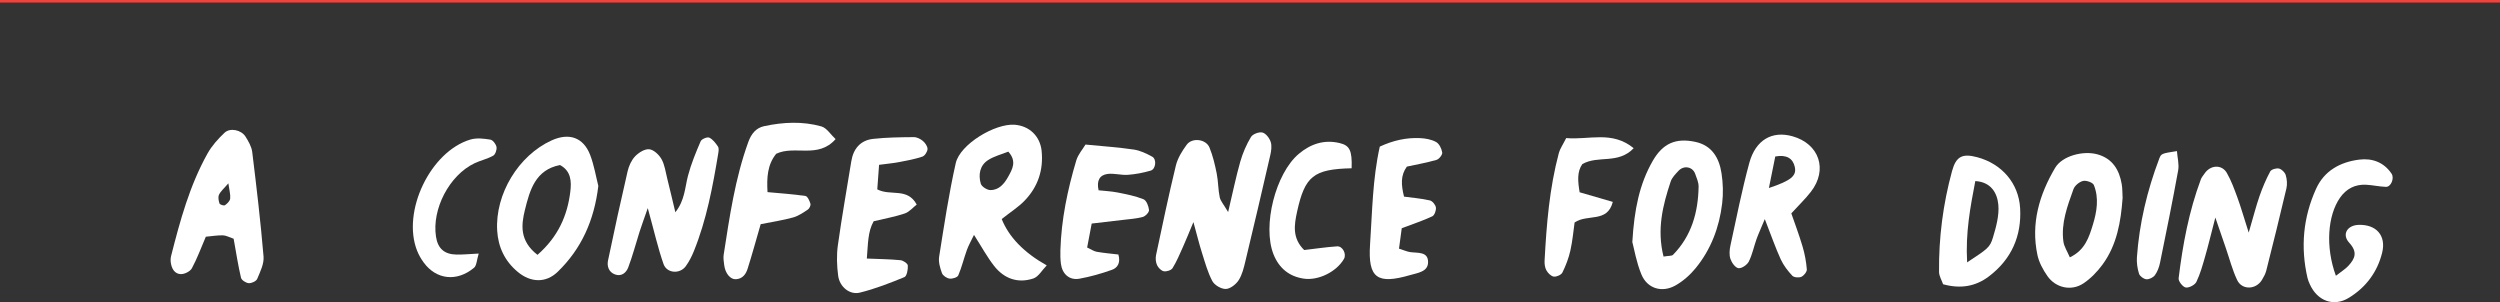 <svg xmlns="http://www.w3.org/2000/svg" id="Layer_2" width="988.71" height="119.51" viewBox="0 0 988.71 119.51"><rect x="0" y="0" width="988.71" height="119.51" fill="#333333" stroke="none"/><g id="Layer_1-2"><line y1=".5" x2="988.71" y2=".5" fill="#fff" stroke="#ee443d" stroke-miterlimit="10"></line><path d="M485.71,83.85c1.86-7.83,3.1-13.95,4.8-19.92.97-3.39,2.41-6.73,4.22-9.74.7-1.17,3.2-2.12,4.54-1.78,1.36.34,2.78,2.21,3.27,3.71.52,1.58.22,3.56-.17,5.27-3.21,13.98-6.48,27.94-9.83,41.88-.62,2.59-1.26,5.35-2.67,7.54-1.06,1.65-3.32,3.42-5.09,3.47-1.8.05-4.46-1.51-5.32-3.12-1.87-3.51-2.92-7.47-4.14-11.3-1.06-3.34-1.88-6.75-3.34-12.03-1.83,4.37-2.93,7.13-4.14,9.83-1.27,2.84-2.48,5.74-4.11,8.38-.53.85-2.38,1.44-3.46,1.24-1.04-.19-2.21-1.4-2.69-2.46-.52-1.15-.64-2.69-.38-3.95,2.51-11.82,4.98-23.65,7.83-35.38.71-2.93,2.47-5.76,4.29-8.25,2.15-2.94,7.64-2.26,9.02,1.13,1.34,3.28,2.16,6.81,2.86,10.3.61,3.07.53,6.27,1.18,9.33.32,1.53,1.57,2.86,3.32,5.86Z" fill="#fff"></path><path d="M396.15,86.61q4.32,10.77,17.81,18.35c-1.87,1.91-3.26,4.49-5.28,5.17-6.15,2.05-11.6.07-15.55-4.99-2.72-3.48-4.85-7.43-7.93-12.25-1.19,2.49-2.17,4.18-2.82,5.99-1.2,3.33-2.01,6.8-3.4,10.03-.35.82-2.34,1.42-3.46,1.27-1.11-.15-2.63-1.17-2.99-2.16-.75-2.04-1.44-4.41-1.12-6.47,1.97-12.38,3.82-24.81,6.57-37.02,1.68-7.47,15.58-15.82,23.37-15.19,5.77.47,9.98,4.52,10.59,10.3.79,7.59-1.47,14.27-6.72,19.71-2.45,2.54-5.53,4.48-9.04,7.26ZM398.77,59.97c-2.57,1.04-5.57,1.77-8.01,3.35-3.29,2.13-3.89,5.79-2.88,9.31.33,1.16,2.46,2.53,3.78,2.54,3.38.04,5.46-2.42,7-5.17,1.7-3.05,3.58-6.18.11-10.03Z" fill="#fff"></path><path d="M256.19,82.28c-1.63,4.69-2.51,7.06-3.28,9.47-1.48,4.66-2.71,9.41-4.44,13.98-.78,2.08-2.66,3.77-5.26,2.8-2.46-.91-3.22-3.23-2.75-5.5,2.45-11.79,5.03-23.56,7.75-35.29.49-2.12,1.51-4.39,2.97-5.92,1.4-1.47,3.81-2.98,5.6-2.79,1.77.19,3.87,2.17,4.84,3.91,1.26,2.26,1.61,5.05,2.25,7.63,1.07,4.26,2.06,8.54,3.22,13.37,3.74-4.68,3.77-9.71,4.99-14.4,1.23-4.69,3.11-9.23,5.03-13.69.37-.86,2.58-1.78,3.38-1.42,1.4.64,2.5,2.14,3.43,3.49.43.62.3,1.75.16,2.61-2.2,13.22-4.63,26.4-9.71,38.9-.83,2.04-1.86,4.06-3.15,5.84-2.31,3.21-7.5,2.88-8.81-.86-2.2-6.27-3.66-12.8-6.23-22.13Z" fill="#fff"></path><path d="M92.4,94.42c-1.78-.6-3.01-1.33-4.25-1.35-2.18-.05-4.37.33-6.75.55-1.89,4.39-3.41,8.59-5.51,12.47-.67,1.25-2.88,2.35-4.35,2.32-2.49-.05-3.67-2.2-4-4.59-.12-.87-.07-1.82.15-2.67,3.54-13.92,7.31-27.78,14.37-40.42,1.71-3.06,4.18-5.81,6.74-8.23,2.2-2.09,6.63-1.14,8.31,1.54,1.16,1.86,2.38,3.96,2.64,6.06,1.69,13.77,3.32,27.55,4.48,41.37.24,2.87-1.33,6-2.51,8.82-.38.92-2.22,1.77-3.33,1.7-1.1-.07-2.84-1.18-3.07-2.12-1.13-4.75-1.86-9.59-2.92-15.45ZM90.32,72.5c-1.73,2.03-3.05,3.11-3.7,4.5-.45.95-.18,2.41.2,3.49.16.45,1.72.95,2.13.68.9-.61,1.96-1.65,2.08-2.61.18-1.59-.33-3.27-.71-6.05Z" fill="#fff"></path><path d="M347.66,65.18c-.29,3.96-.51,6.92-.71,9.71,5.3,2.76,11.87-.84,15.6,6.01-1.48,1.15-2.9,2.9-4.72,3.52-3.78,1.29-7.77,1.99-12.3,3.08-2.36,4.1-2.22,8.96-2.71,14.75,4.71.2,9.02.24,13.29.65,1.09.1,2.87,1.31,2.92,2.11.1,1.55-.38,4.18-1.35,4.58-5.74,2.37-11.59,4.64-17.61,6.13-4.03,1-8-2.26-8.59-6.66-.52-3.96-.67-8.1-.12-12.04,1.54-11.1,3.52-22.14,5.31-33.21.81-5.01,3.61-8.33,8.66-8.89,5.32-.59,10.7-.64,16.06-.69,1.21-.01,2.64.7,3.59,1.51.91.77,1.87,2.13,1.84,3.2-.03,1.06-1.08,2.68-2.03,3-2.95,1-6.05,1.56-9.12,2.15-2.18.42-4.41.62-8.04,1.1Z" fill="#fff"></path><path d="M876.13,86.04c-1.78,6.83-2.8,11.11-4.02,15.34-.99,3.42-1.93,6.91-3.47,10.09-.59,1.22-2.91,2.44-4.21,2.23-1.16-.19-2.96-2.47-2.82-3.63,1.62-13.34,4.08-26.52,8.8-39.16.31-.82.94-1.52,1.44-2.26,2.31-3.44,6.83-3.73,8.83-.25,1.76,3.06,2.98,6.46,4.2,9.79,1.36,3.71,2.44,7.52,4.45,13.8,1.89-6.46,2.92-10.53,4.29-14.48,1.16-3.33,2.55-6.61,4.22-9.71.44-.82,2.4-1.38,3.45-1.14,1.07.25,2.34,1.5,2.67,2.57.5,1.65.67,3.61.28,5.28-2.54,10.88-5.25,21.72-7.98,32.56-.32,1.27-1.01,2.48-1.69,3.62-2.34,3.91-7.89,4.12-9.81.07-1.9-4-3.01-8.37-4.46-12.58-1.12-3.25-2.23-6.5-4.17-12.14Z" fill="#fff"></path><path d="M645.56,95.75c.77-13.04,2.85-23.02,8.06-32.1,3.99-6.95,9.11-9.18,16.78-7.56,6.65,1.4,9.49,6.35,10.43,12.4.61,3.91.73,8.03.26,11.97-1.13,9.45-4.43,18.2-10.5,25.61-2.2,2.69-5,5.16-8.02,6.85-5.33,2.97-11.11,1.19-13.41-4.37-2.01-4.83-2.87-10.14-3.59-12.8ZM657.9,101.47c2.13-.36,3.27-.2,3.75-.69,7.33-7.47,9.94-16.79,10.12-26.94.03-1.71-.77-3.47-1.37-5.14-1.01-2.78-4.46-3.41-6.56-1.16-1.19,1.28-2.58,2.66-3.11,4.25-3.13,9.4-5.53,18.91-2.83,29.67Z" fill="#fff"></path><path d="M236.63,73.51c-1.64,13.75-6.75,24.96-16.07,33.98-4.7,4.55-10.71,4.27-15.78.06-5.09-4.23-7.75-9.76-8.15-16.31-.87-14.47,8.43-29.79,21.56-35.73,6.9-3.12,12.56-1.16,15.22,5.8,1.57,4.13,2.29,8.58,3.21,12.19ZM212.57,100.79c8.18-7.18,11.85-15.57,12.99-25.07.46-3.84.36-8.09-4.09-10.45-9.74,1.89-11.92,9.9-13.86,17.69-1.5,6.03-2.16,12.32,4.95,17.82Z" fill="#fff"></path><path d="M697.96,86.63c-1.68,4.05-2.59,6-3.31,8.02-1.04,2.93-1.64,6.06-3.03,8.8-.67,1.31-2.83,2.79-4.1,2.61-1.25-.18-2.67-2.19-3.17-3.69-.53-1.59-.36-3.58.01-5.28,2.37-10.9,4.53-21.86,7.45-32.61,2.49-9.17,9.02-12.83,17.04-10.6,10.64,2.96,14.13,13.21,7.34,21.96-2.16,2.79-4.74,5.25-7.75,8.55,1.33,3.85,3.05,8.4,4.43,13.05.88,2.95,1.46,6.03,1.7,9.09.08.97-1.17,2.51-2.19,2.96-.97.43-2.9.25-3.56-.45-1.78-1.91-3.46-4.09-4.55-6.45-2.04-4.44-3.64-9.08-6.33-15.97ZM699.57,74.36c8.8-2.95,11.06-4.83,10.23-8.4-.77-3.33-3.24-4.89-7.71-4.07-.69,3.39-1.42,7.02-2.52,12.47Z" fill="#fff"></path><path d="M300.84,88.65c-1.89,6.51-3.41,12.09-5.16,17.6-.68,2.16-1.99,4.02-4.62,4.18-2.22.14-4.26-2.31-4.66-5.67-.16-1.33-.4-2.71-.2-4.01,2.34-15.05,4.5-30.12,9.73-44.56,1.2-3.33,3.1-5.62,6.29-6.3,7.51-1.61,15.18-1.99,22.61.1,2.13.6,3.69,3.22,5.63,5.03-6.95,7.9-16.18,2.29-23.49,5.8-3.53,4.37-3.75,9.5-3.43,15.16,5.44.51,10.25.81,15,1.53.83.12,1.64,1.91,1.97,3.07.19.64-.41,1.9-1.03,2.31-1.83,1.22-3.75,2.53-5.82,3.11-3.85,1.08-7.84,1.66-12.83,2.66Z" fill="#fff"></path><path d="M839.45,78.36c-.68,9.25-2.2,18.48-7.96,26.31-2.07,2.81-4.65,5.49-7.54,7.41-4.74,3.15-10.92,1.81-14.21-2.88-1.75-2.5-3.34-5.42-3.97-8.37-2.64-12.43.75-23.88,7.01-34.47,2.8-4.73,11.16-6.93,16.84-5.29,5.85,1.69,8.53,6.1,9.49,11.76.3,1.75.24,3.55.35,5.53ZM818.58,101.78c6.01-2.84,7.61-7.98,9.13-12.95,1.56-5.12,2.46-10.48.38-15.64-.41-1.02-2.99-1.93-4.27-1.63-1.48.35-3.31,1.86-3.81,3.28-2.38,6.67-4.96,13.41-3.97,20.7.28,2.03,1.57,3.92,2.55,6.24Z" fill="#fff"></path><path d="M429.31,57.17c6.86.67,13.02,1.08,19.11,1.98,2.51.37,4.99,1.57,7.26,2.81,1.86,1.02,1.44,4.93-.61,5.52-2.93.85-5.99,1.44-9.03,1.66-2.64.19-5.39-.68-7.99-.35-3.12.4-4.45,2.63-3.57,6.47,2.36.26,4.97.37,7.49.86,3.47.69,7.01,1.37,10.27,2.68,1.16.47,2.03,2.73,2.18,4.26.09.86-1.4,2.45-2.45,2.73-2.55.7-5.25.86-7.9,1.18-3.94.48-7.89.92-12.32,1.44-.65,3.43-1.21,6.35-1.8,9.47,1.54.71,2.63,1.49,3.81,1.7,2.93.51,5.9.75,8.55,1.07.99,3.45-.48,5.33-2.58,6.07-4.17,1.48-8.49,2.72-12.84,3.5-3.95.71-6.8-1.84-7.32-5.93-.22-1.76-.25-3.56-.2-5.34.36-12.13,2.83-23.92,6.28-35.49.72-2.41,2.57-4.47,3.66-6.31Z" fill="#fff"></path><path d="M923.8,109.07c2.28-1.79,3.8-2.69,4.94-3.94,2.62-2.86,3.77-5.39.34-9.13-3.01-3.28-.79-6.88,3.59-7.06,7.06-.29,11.1,4.18,9.44,10.96-1.88,7.7-6.45,13.76-13.16,17.87-6.03,3.7-12.48,1.26-15.45-5.34-.36-.81-.72-1.64-.92-2.51-2.81-12.15-1.73-24,3.42-35.31,3.24-7.13,9.58-10.54,17.02-11.48,5.09-.64,9.72.97,12.81,5.56,1.18,1.76-.2,5.28-2.24,5.21-2.64-.09-5.26-.71-7.9-.84-4.34-.2-7.79,1.61-10.27,5.17-4.88,7.02-5.8,19.41-1.62,30.81Z" fill="#fff"></path><path d="M553.29,98.34c1.95.62,3.15,1.17,4.4,1.36,2.98.44,7.19-.33,7.09,4.08-.08,3.72-4.07,4.13-7.05,5-13.01,3.79-16.79,1.31-15.89-12.12.87-12.86.98-25.88,3.85-38.68,5.34-2.47,10.5-3.6,15.9-3.36,2.17.1,4.53.52,6.38,1.55,1.24.69,2.18,2.64,2.41,4.16.13.86-1.24,2.6-2.24,2.89-3.8,1.11-7.73,1.8-11.74,2.67-2.57,3.49-2.26,7.32-1.13,11.87,3.42.46,6.88.74,10.24,1.51,1,.23,2.23,1.74,2.37,2.81.15,1.11-.55,3.06-1.43,3.47-3.61,1.7-7.43,2.95-12.08,4.71-.31,2.27-.69,5.1-1.09,8.11Z" fill="#fff"></path><path d="M768.46,112.41c-.54-1.58-1.58-3.22-1.6-4.88-.13-13.52,1.58-26.84,5.14-39.87,1.61-5.89,4.15-7.04,9.98-5.48,9.68,2.59,16.38,10.25,16.95,20.16.63,11.04-3.45,20.2-12.33,26.95-5.32,4.04-11.31,5.02-18.14,3.12ZM777.96,103.77c8.02-5.32,9-5.78,10.23-9.87,1.25-4.17,2.5-8.69,2.12-12.91-.43-4.71-2.92-9.01-9.11-9.38-2.01,10.49-3.9,20.46-3.23,32.16Z" fill="#fff"></path><path d="M534.56,66.55c-15.13.34-18.49,3.16-21.57,17.1-1.18,5.36-1.97,10.57,2.79,15.23,4.35-.5,8.67-1.16,13.01-1.45,2.22-.15,3.82,3.05,2.73,4.96-2.9,5.05-10.09,8.68-15.95,7.8-5.78-.87-9.77-4.2-11.92-9.62-4.44-11.22.78-31.97,10-39.72,4.69-3.94,10.04-5.75,16.2-4.26,3.92.95,4.94,2.91,4.7,9.96Z" fill="#fff"></path><path d="M619.41,54.61c9.13.8,18.09-3.03,26.69,4-6.22,6.49-13.97,2.67-20.31,6.28-2.15,3.03-1.79,6.86-1.07,11.15,4.34,1.26,8.49,2.47,13.12,3.81-2.17,8.44-10.03,4.63-15.11,8.14-.47,3.25-.8,7.21-1.66,11.06-.67,3.01-1.8,5.96-3.16,8.73-.46.93-2.32,1.76-3.4,1.62-1.09-.15-2.33-1.39-2.93-2.47-.61-1.09-.79-2.59-.72-3.88.77-14.32,1.92-28.6,5.64-42.53.45-1.67,1.53-3.17,2.9-5.9Z" fill="#fff"></path><path d="M189.32,100.29c-.79,2.56-.79,4.72-1.85,5.61-6.78,5.65-14.94,4.72-19.9-2.08-1.05-1.43-1.97-3.03-2.62-4.68-6.11-15.47,5.26-39.29,21.14-43.97,2.42-.71,5.28-.37,7.85.05.98.16,2.21,1.78,2.42,2.9.2,1.08-.45,2.97-1.31,3.45-2.31,1.3-5.01,1.87-7.41,3.01-9.93,4.74-16.89,18.12-15.21,29.01.72,4.69,3.29,7.01,8.14,7.09,2.58.04,5.16-.22,8.76-.4Z" fill="#fff"></path><path d="M860.94,59.76c.2,2.59.93,5.22.49,7.63-2.22,12.24-4.7,24.43-7.19,36.61-.35,1.7-1.01,3.47-2.02,4.84-.68.92-2.27,1.7-3.38,1.6-1.06-.09-2.58-1.21-2.89-2.2-.65-2.06-.98-4.35-.83-6.51.95-13.39,4.03-26.32,8.78-38.86.82-2.16.88-2.15,7.04-3.12Z" fill="#fff"></path></g></svg>